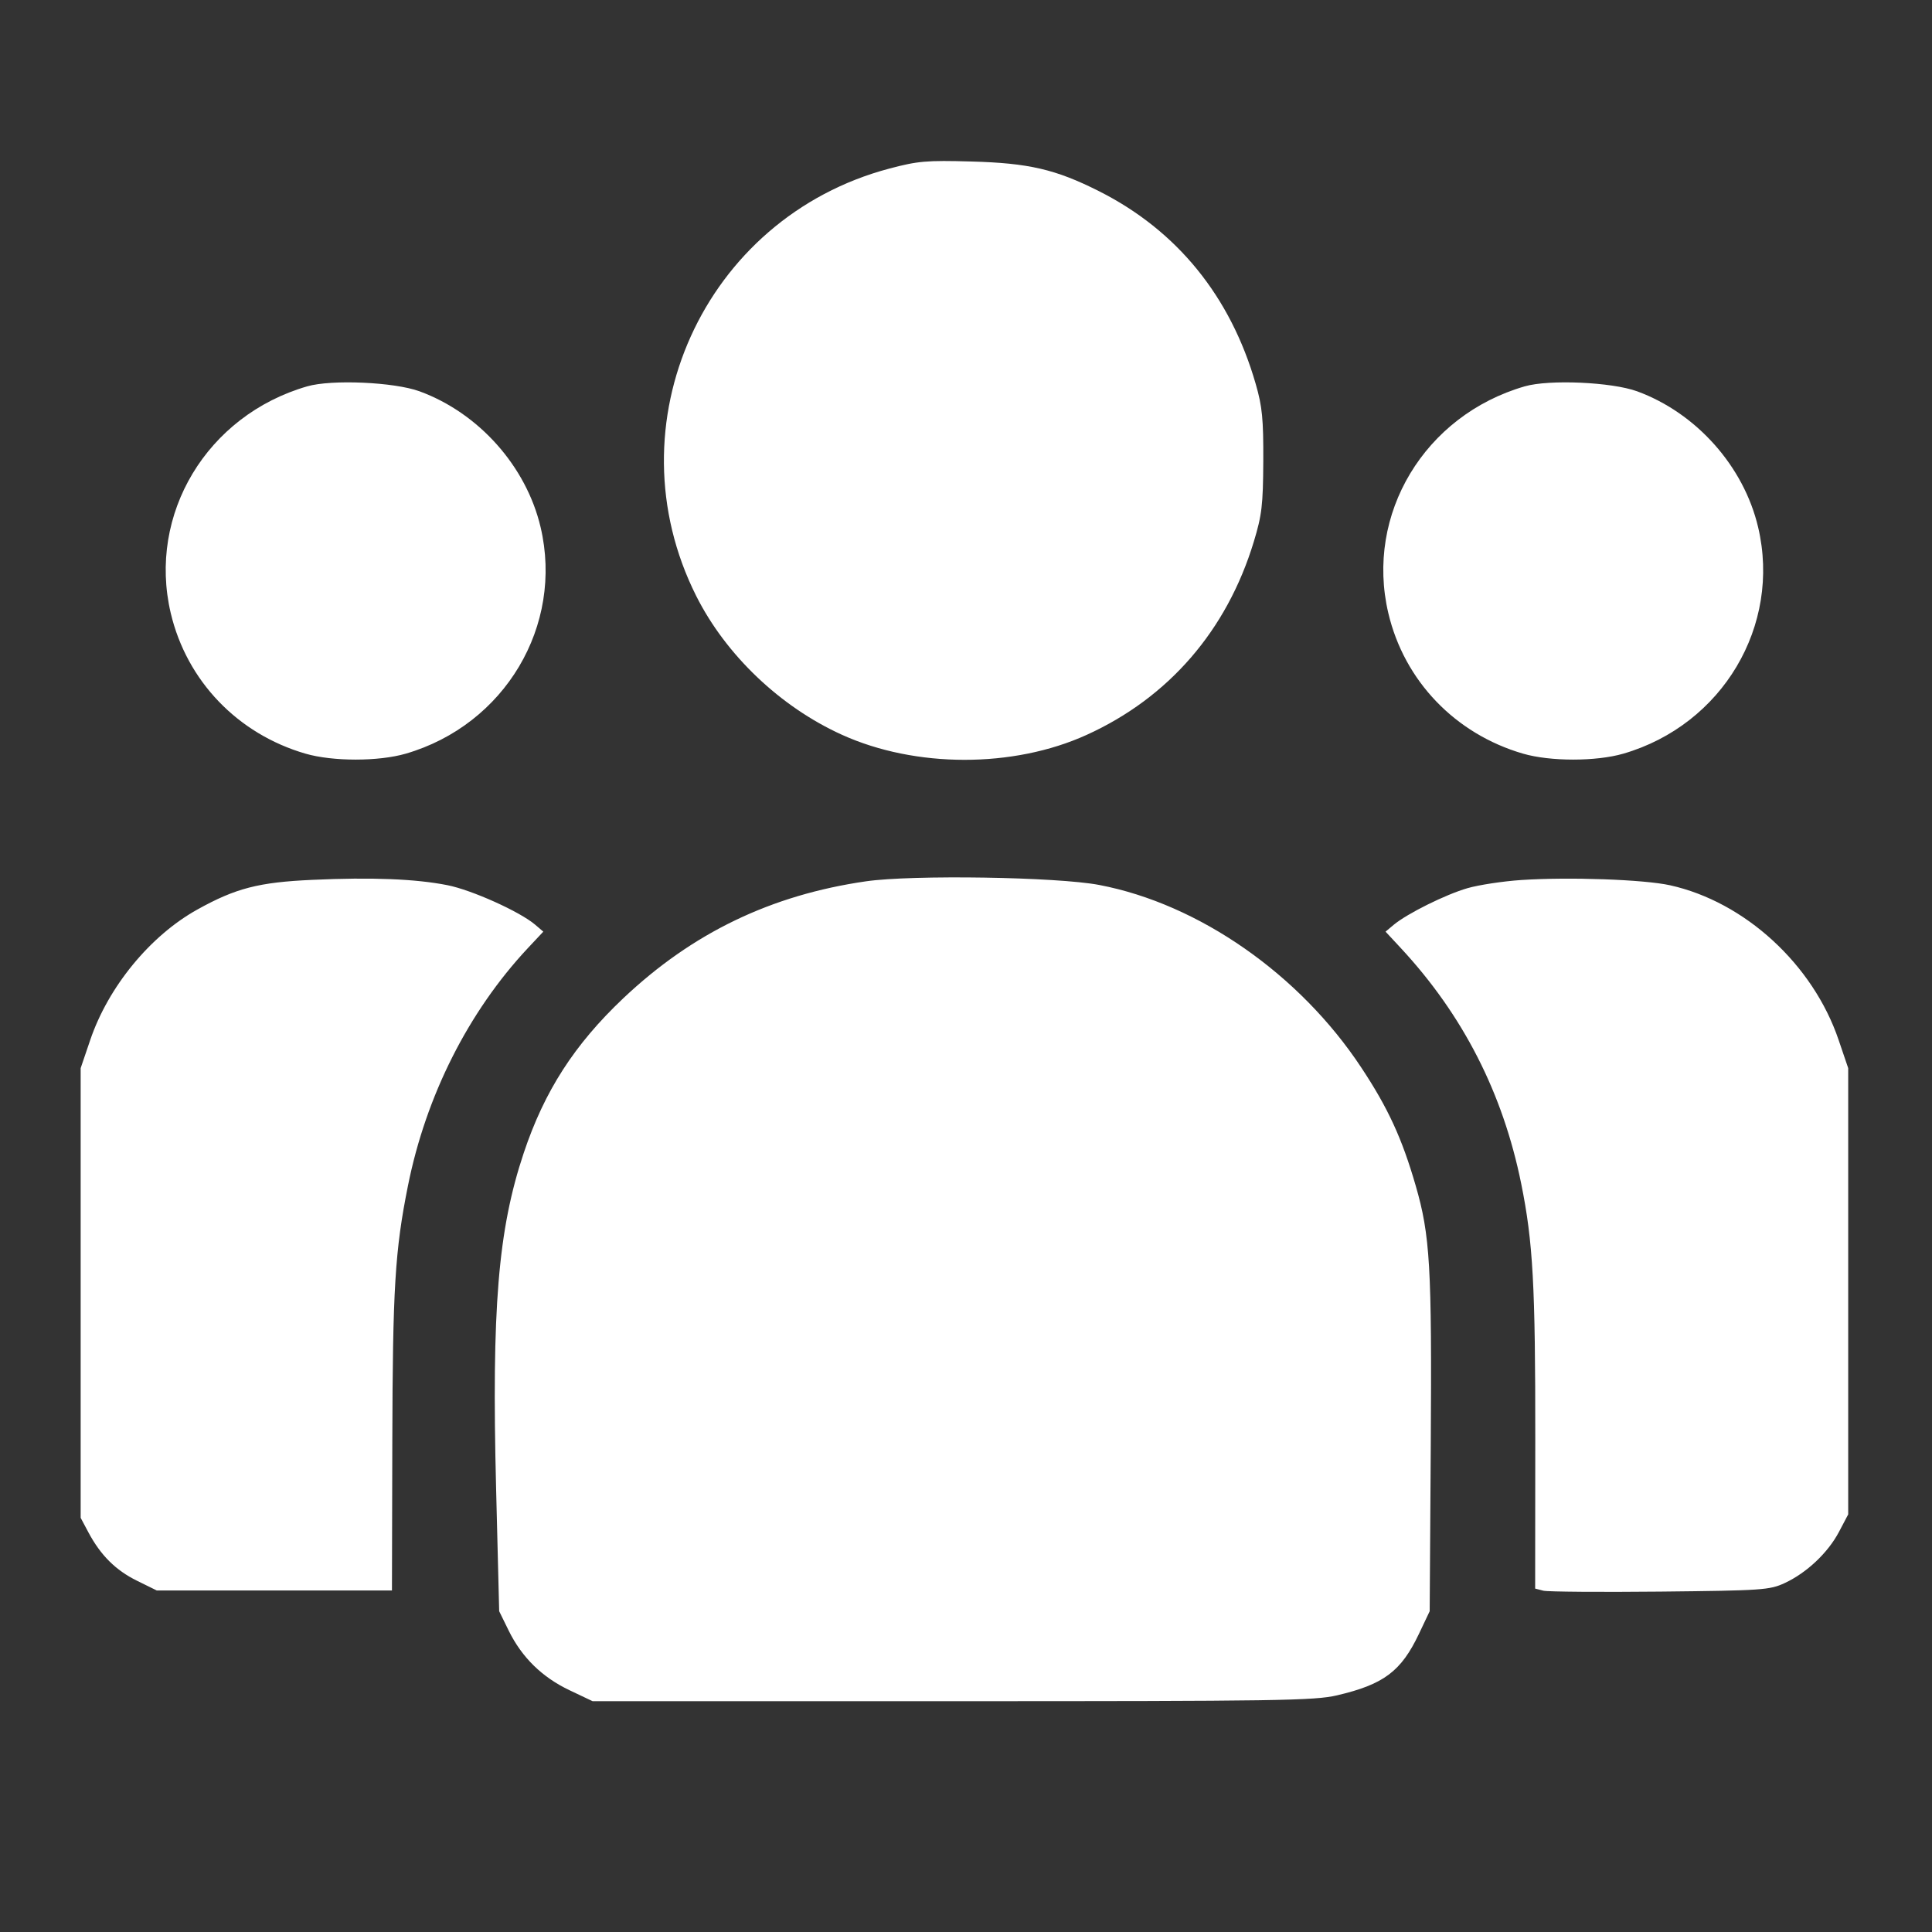 <svg width="32" height="32" viewBox="0 0 32 32" fill="none" xmlns="http://www.w3.org/2000/svg">
<rect x="0" y="0" width="32" height="32" fill="#333333" stroke="none"/>
<path fill-rule="evenodd" clip-rule="evenodd" d="M14.731 2.792C11.651 3.608 10.105 7.031 11.532 9.872C12.024 10.85 12.923 11.707 13.945 12.17C15.163 12.722 16.782 12.724 17.996 12.173C19.356 11.556 20.32 10.444 20.767 8.972C20.901 8.53 20.92 8.367 20.924 7.638C20.927 6.94 20.907 6.735 20.799 6.361C20.381 4.906 19.493 3.815 18.198 3.164C17.482 2.804 17.04 2.701 16.088 2.675C15.346 2.654 15.202 2.667 14.731 2.792ZM5.089 6.399C3.428 6.878 2.442 8.517 2.828 10.155C3.093 11.277 3.935 12.156 5.06 12.483C5.511 12.614 6.271 12.614 6.721 12.483C8.361 12.006 9.338 10.364 8.954 8.732C8.716 7.722 7.929 6.84 6.948 6.481C6.528 6.328 5.493 6.282 5.089 6.399ZM25.255 6.399C23.595 6.878 22.609 8.517 22.995 10.155C23.259 11.277 24.102 12.156 25.227 12.483C25.677 12.614 26.437 12.614 26.888 12.483C28.528 12.006 29.505 10.364 29.12 8.732C28.882 7.722 28.096 6.84 27.115 6.481C26.694 6.328 25.66 6.282 25.255 6.399ZM5.174 14.573C4.285 14.613 3.905 14.711 3.27 15.064C2.488 15.498 1.793 16.345 1.494 17.227L1.336 17.692V21.416V25.14L1.465 25.382C1.668 25.762 1.918 26.01 2.271 26.183L2.596 26.343H4.544H6.492L6.498 23.88C6.504 21.342 6.542 20.709 6.757 19.64C7.055 18.15 7.758 16.757 8.741 15.706L8.999 15.431L8.863 15.315C8.608 15.098 7.811 14.74 7.409 14.661C6.881 14.557 6.158 14.528 5.174 14.573ZM14.346 14.597C12.771 14.824 11.469 15.451 10.322 16.536C9.513 17.302 9.017 18.072 8.675 19.096C8.249 20.369 8.142 21.67 8.217 24.653L8.268 26.687L8.427 27.011C8.645 27.453 8.979 27.78 9.434 27.996L9.815 28.177H15.773C21.167 28.177 21.771 28.168 22.146 28.08C22.92 27.899 23.208 27.682 23.503 27.06L23.68 26.687L23.698 23.937C23.717 20.976 23.687 20.462 23.448 19.637C23.221 18.853 22.99 18.351 22.547 17.682C21.527 16.137 19.857 14.973 18.208 14.658C17.511 14.524 15.113 14.487 14.346 14.597ZM25.194 14.576C24.893 14.596 24.493 14.657 24.306 14.711C23.943 14.816 23.309 15.131 23.085 15.317L22.949 15.431L23.201 15.702C24.232 16.812 24.892 18.104 25.196 19.606C25.392 20.574 25.431 21.294 25.429 23.836L25.427 26.312L25.563 26.347C25.638 26.365 26.508 26.372 27.497 26.362C29.19 26.344 29.31 26.336 29.559 26.221C29.922 26.053 30.276 25.72 30.459 25.373L30.612 25.083V21.388V17.692L30.454 17.227C30.03 15.974 28.901 14.938 27.662 14.663C27.23 14.567 25.986 14.523 25.194 14.576Z" fill="white"/>
</svg>
